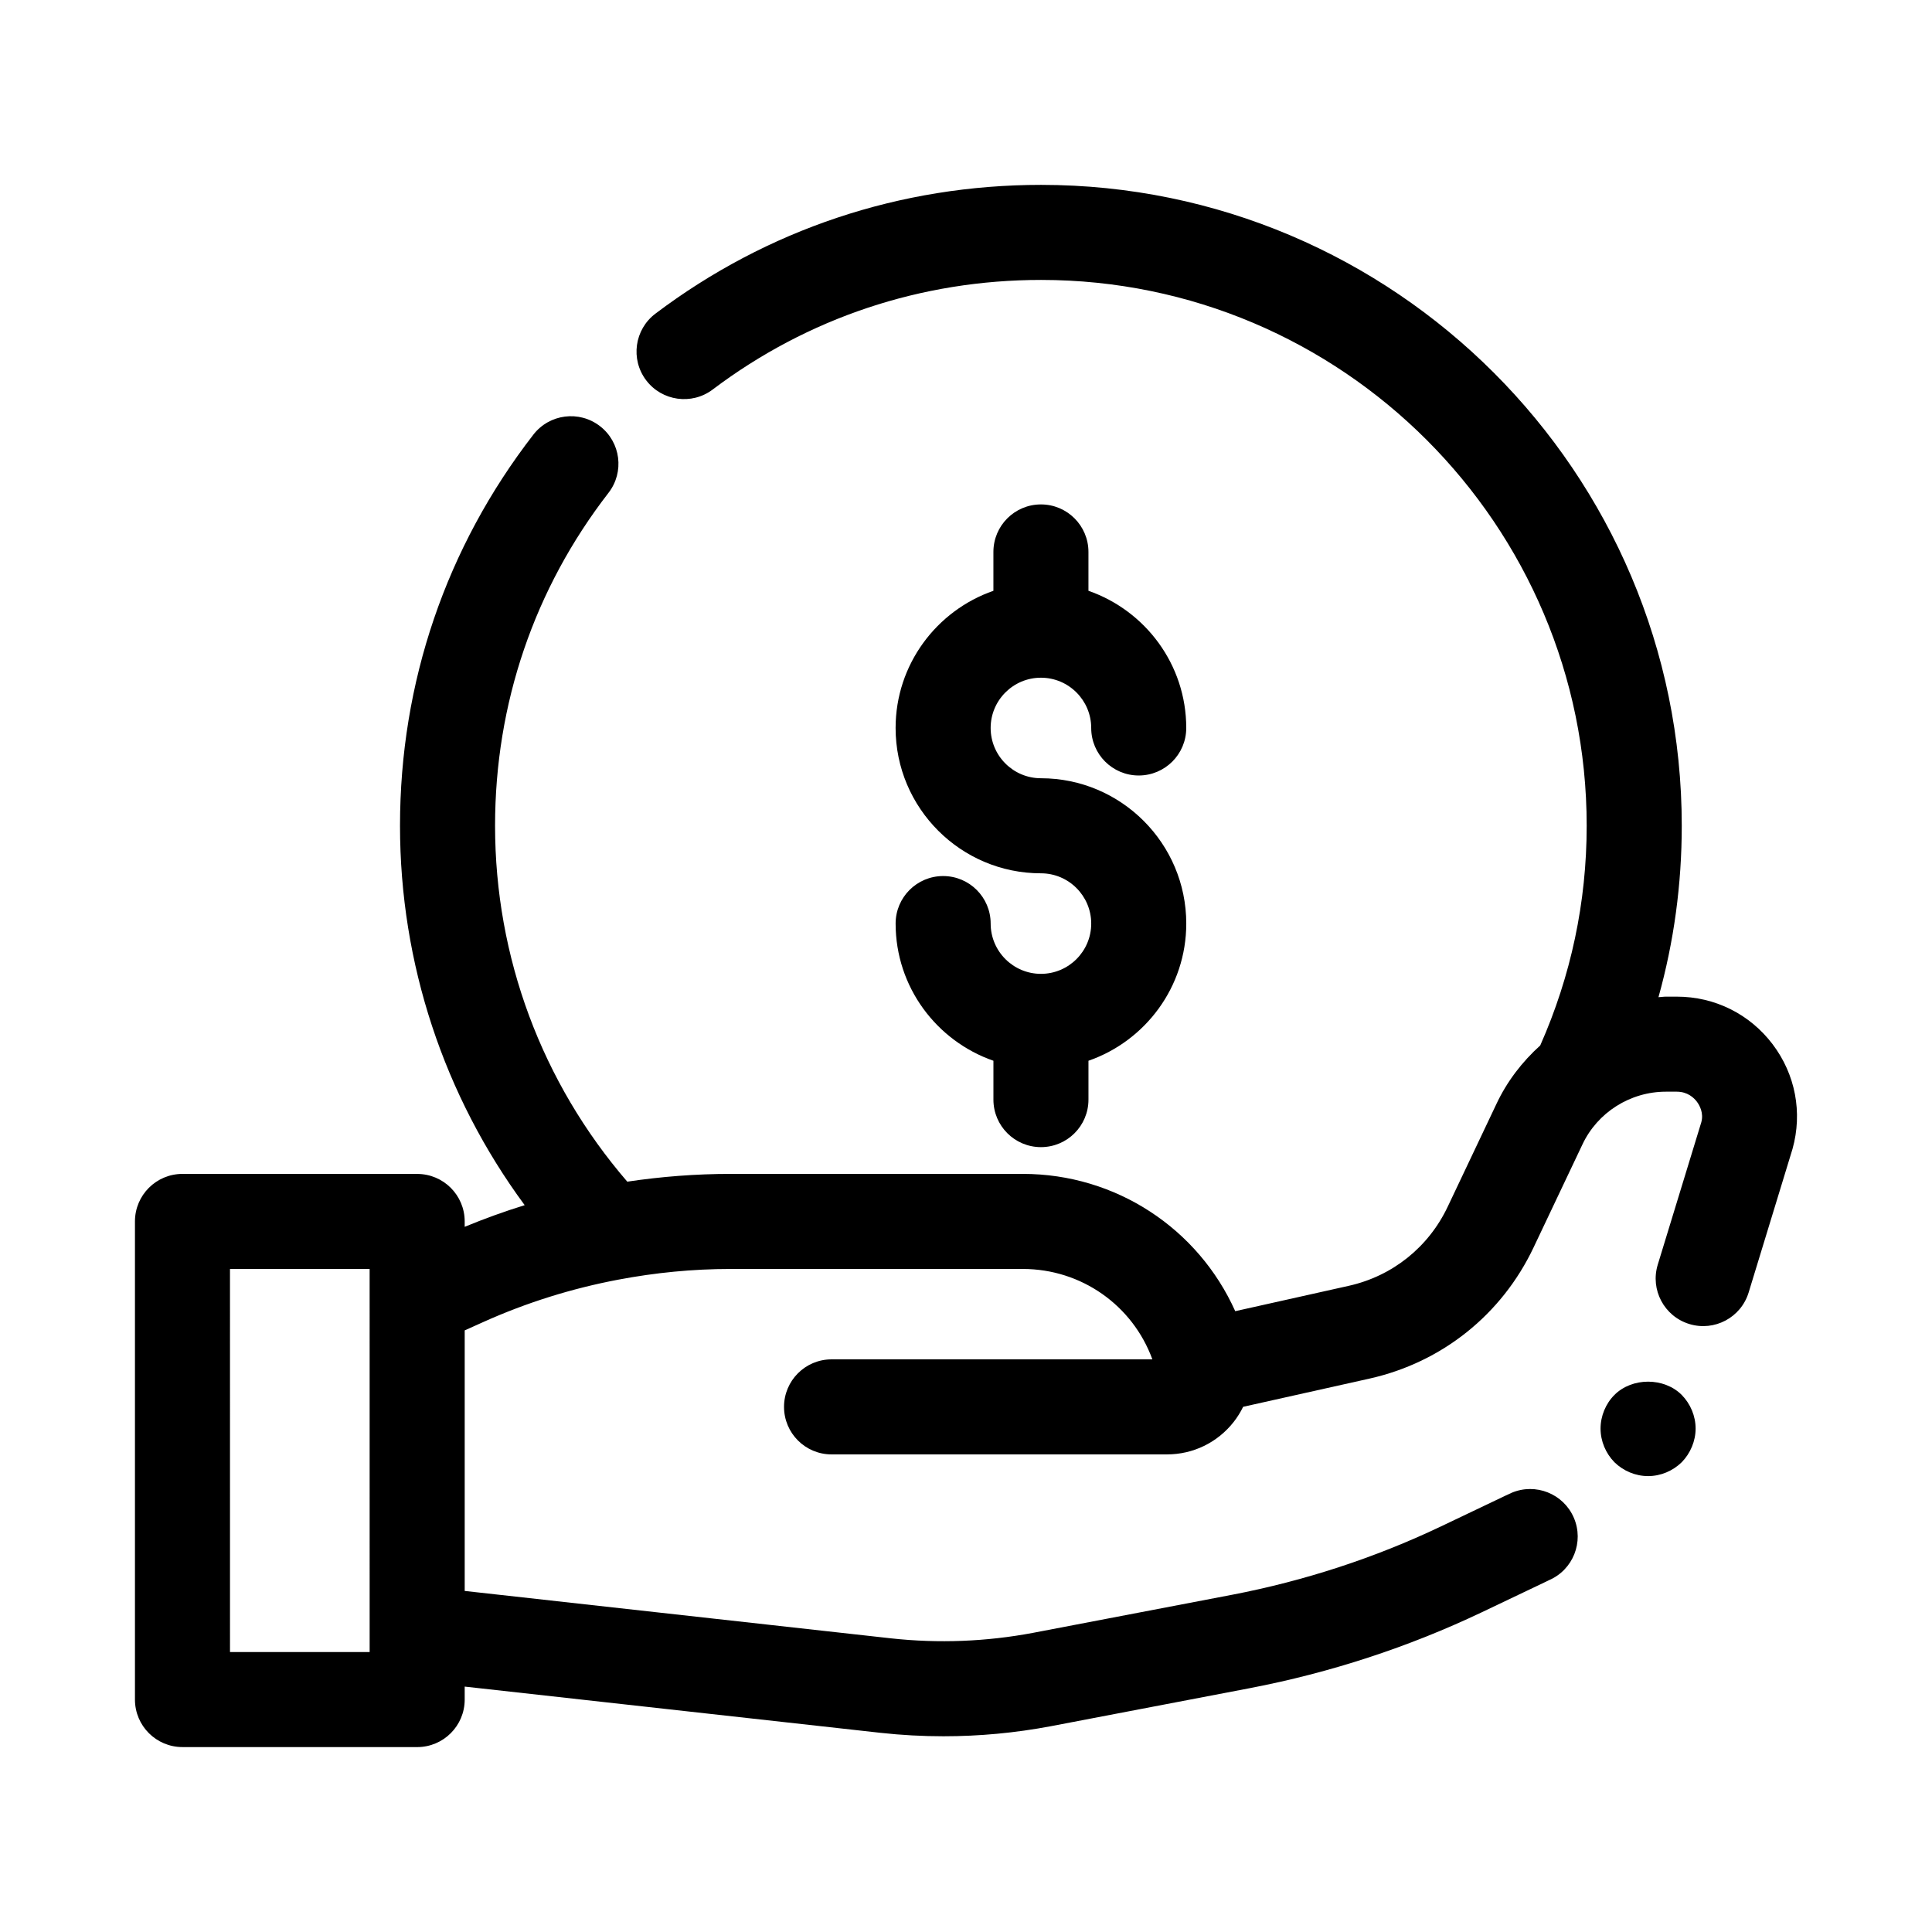 <?xml version="1.0" encoding="UTF-8"?>
<!-- Uploaded to: ICON Repo, www.iconrepo.com, Generator: ICON Repo Mixer Tools -->
<svg fill="#000000" width="800px" height="800px" version="1.1" viewBox="144 144 512 512" xmlns="http://www.w3.org/2000/svg">
 <g>
  <path d="m613.75 420.72c-6.078-8.004-15.324-12.598-25.383-12.598h-2.867c-0.672 0-1.32 0.117-1.988 0.145 4.098-14.699 6.172-29.895 6.172-45.434 0-93.648-76.168-169.84-169.79-169.84-37.277 0-72.625 11.805-102.2 34.129-5.555 4.191-6.656 12.09-2.465 17.645 4.188 5.543 12.094 6.648 17.637 2.465 25.176-19.004 55.27-29.047 87.031-29.047 79.73 0 144.59 64.887 144.59 144.64 0 20.27-4.168 39.84-12.312 58.234-4.781 4.316-8.801 9.52-11.613 15.516l-12.906 27.215c-5.078 10.723-14.621 18.363-26.176 20.957l-30.133 6.731c-9.801-21.867-31.574-36.383-56.293-36.383h-77.41c-9.25 0-18.391 0.715-27.41 2.059-22.641-26.254-35.039-59.496-35.039-94.328 0-32.309 10.395-62.812 30.062-88.215 4.262-5.5 3.254-13.41-2.25-17.668-5.496-4.269-13.418-3.254-17.668 2.25-23.121 29.855-35.336 65.695-35.336 103.64 0 36.52 11.637 71.523 33.039 100.55-5.363 1.66-10.66 3.578-15.895 5.738v-1.422c0-6.957-5.637-12.594-12.594-12.594l-62.199-0.008c-6.957 0-12.594 5.637-12.594 12.594v126.71c0 6.957 5.637 12.594 12.594 12.594l62.199 0.004c6.957 0 12.594-5.637 12.594-12.594v-3.438l110.26 12.258c5.531 0.605 11.078 0.906 16.633 0.906 9.52 0 19.047-0.891 28.461-2.668l52.707-10.078c21.348-4.102 42.016-10.859 61.438-20.094l17.074-8.141c0.289-0.133 0.562-0.266 0.762-0.375 6.391-2.746 9.348-10.152 6.602-16.543-2.742-6.387-10.148-9.34-16.543-6.602-0.383 0.164-0.773 0.348-1.004 0.477-0.168 0.07-0.34 0.148-0.508 0.227l-17.215 8.211c-17.48 8.316-36.109 14.402-55.352 18.098l-52.66 10.074c-12.434 2.344-25.105 2.836-37.633 1.469l-113.02-12.566v-69.047l4.894-2.203c11.559-5.199 23.535-8.918 35.797-11.242h0.008c9.766-1.852 19.707-2.836 29.797-2.836h77.41c15.539 0 29.125 9.668 34.332 23.957h-85.02c-6.957 0-12.594 5.637-12.594 12.594s5.637 12.594 12.594 12.594h88.887c6.945 0 13.398-3.141 17.691-8.609 0.988-1.258 1.816-2.606 2.496-4.004l33.543-7.488c19.188-4.309 35.02-16.98 43.434-34.754l12.926-27.254c3.988-8.516 12.684-14.016 22.148-14.016h2.867c2.883 0 4.566 1.652 5.312 2.633 0.738 0.977 1.871 3.023 1.188 5.477l-11.539 37.734c-2.035 6.652 1.707 13.691 8.359 15.727 6.66 2.039 13.699-1.711 15.73-8.363l11.621-38.023c2.703-9.656 0.773-19.781-5.285-27.777zm-371.79 161.09h-37.008l-0.004-101.52h37.008z"/>
  <path d="m419.86 402.08c-7.344 0-13.324-5.977-13.324-13.324 0-6.957-5.637-12.594-12.594-12.594s-12.594 5.637-12.594 12.594c0 16.82 10.859 31.121 25.918 36.355v10.297c0 6.957 5.637 12.594 12.594 12.594s12.594-5.637 12.594-12.594v-10.297c15.059-5.234 25.918-19.535 25.918-36.355 0-21.234-17.277-38.512-38.516-38.512-7.344 0-13.324-5.977-13.324-13.324 0-7.344 5.977-13.32 13.324-13.32 7.344 0 13.324 5.977 13.324 13.32 0 6.957 5.637 12.594 12.594 12.594s12.594-5.637 12.594-12.594c0-16.82-10.859-31.117-25.918-36.352v-10.297c0-6.957-5.637-12.594-12.594-12.594-6.957 0-12.594 5.637-12.594 12.594v10.297c-15.059 5.234-25.918 19.535-25.918 36.352 0 21.238 17.277 38.516 38.516 38.516 7.344 0 13.324 5.977 13.324 13.32 0 7.348-5.977 13.324-13.324 13.324z"/>
  <path d="m571.84 513.67c-2.316 2.316-3.676 5.59-3.676 8.918 0 3.324 1.359 6.547 3.676 8.918 2.371 2.316 5.594 3.676 8.922 3.676 3.324 0 6.547-1.359 8.914-3.676 2.316-2.367 3.68-5.644 3.68-8.918 0-3.324-1.363-6.551-3.68-8.918-4.684-4.688-13.148-4.688-17.836 0z"/>
 </g>
</svg>
